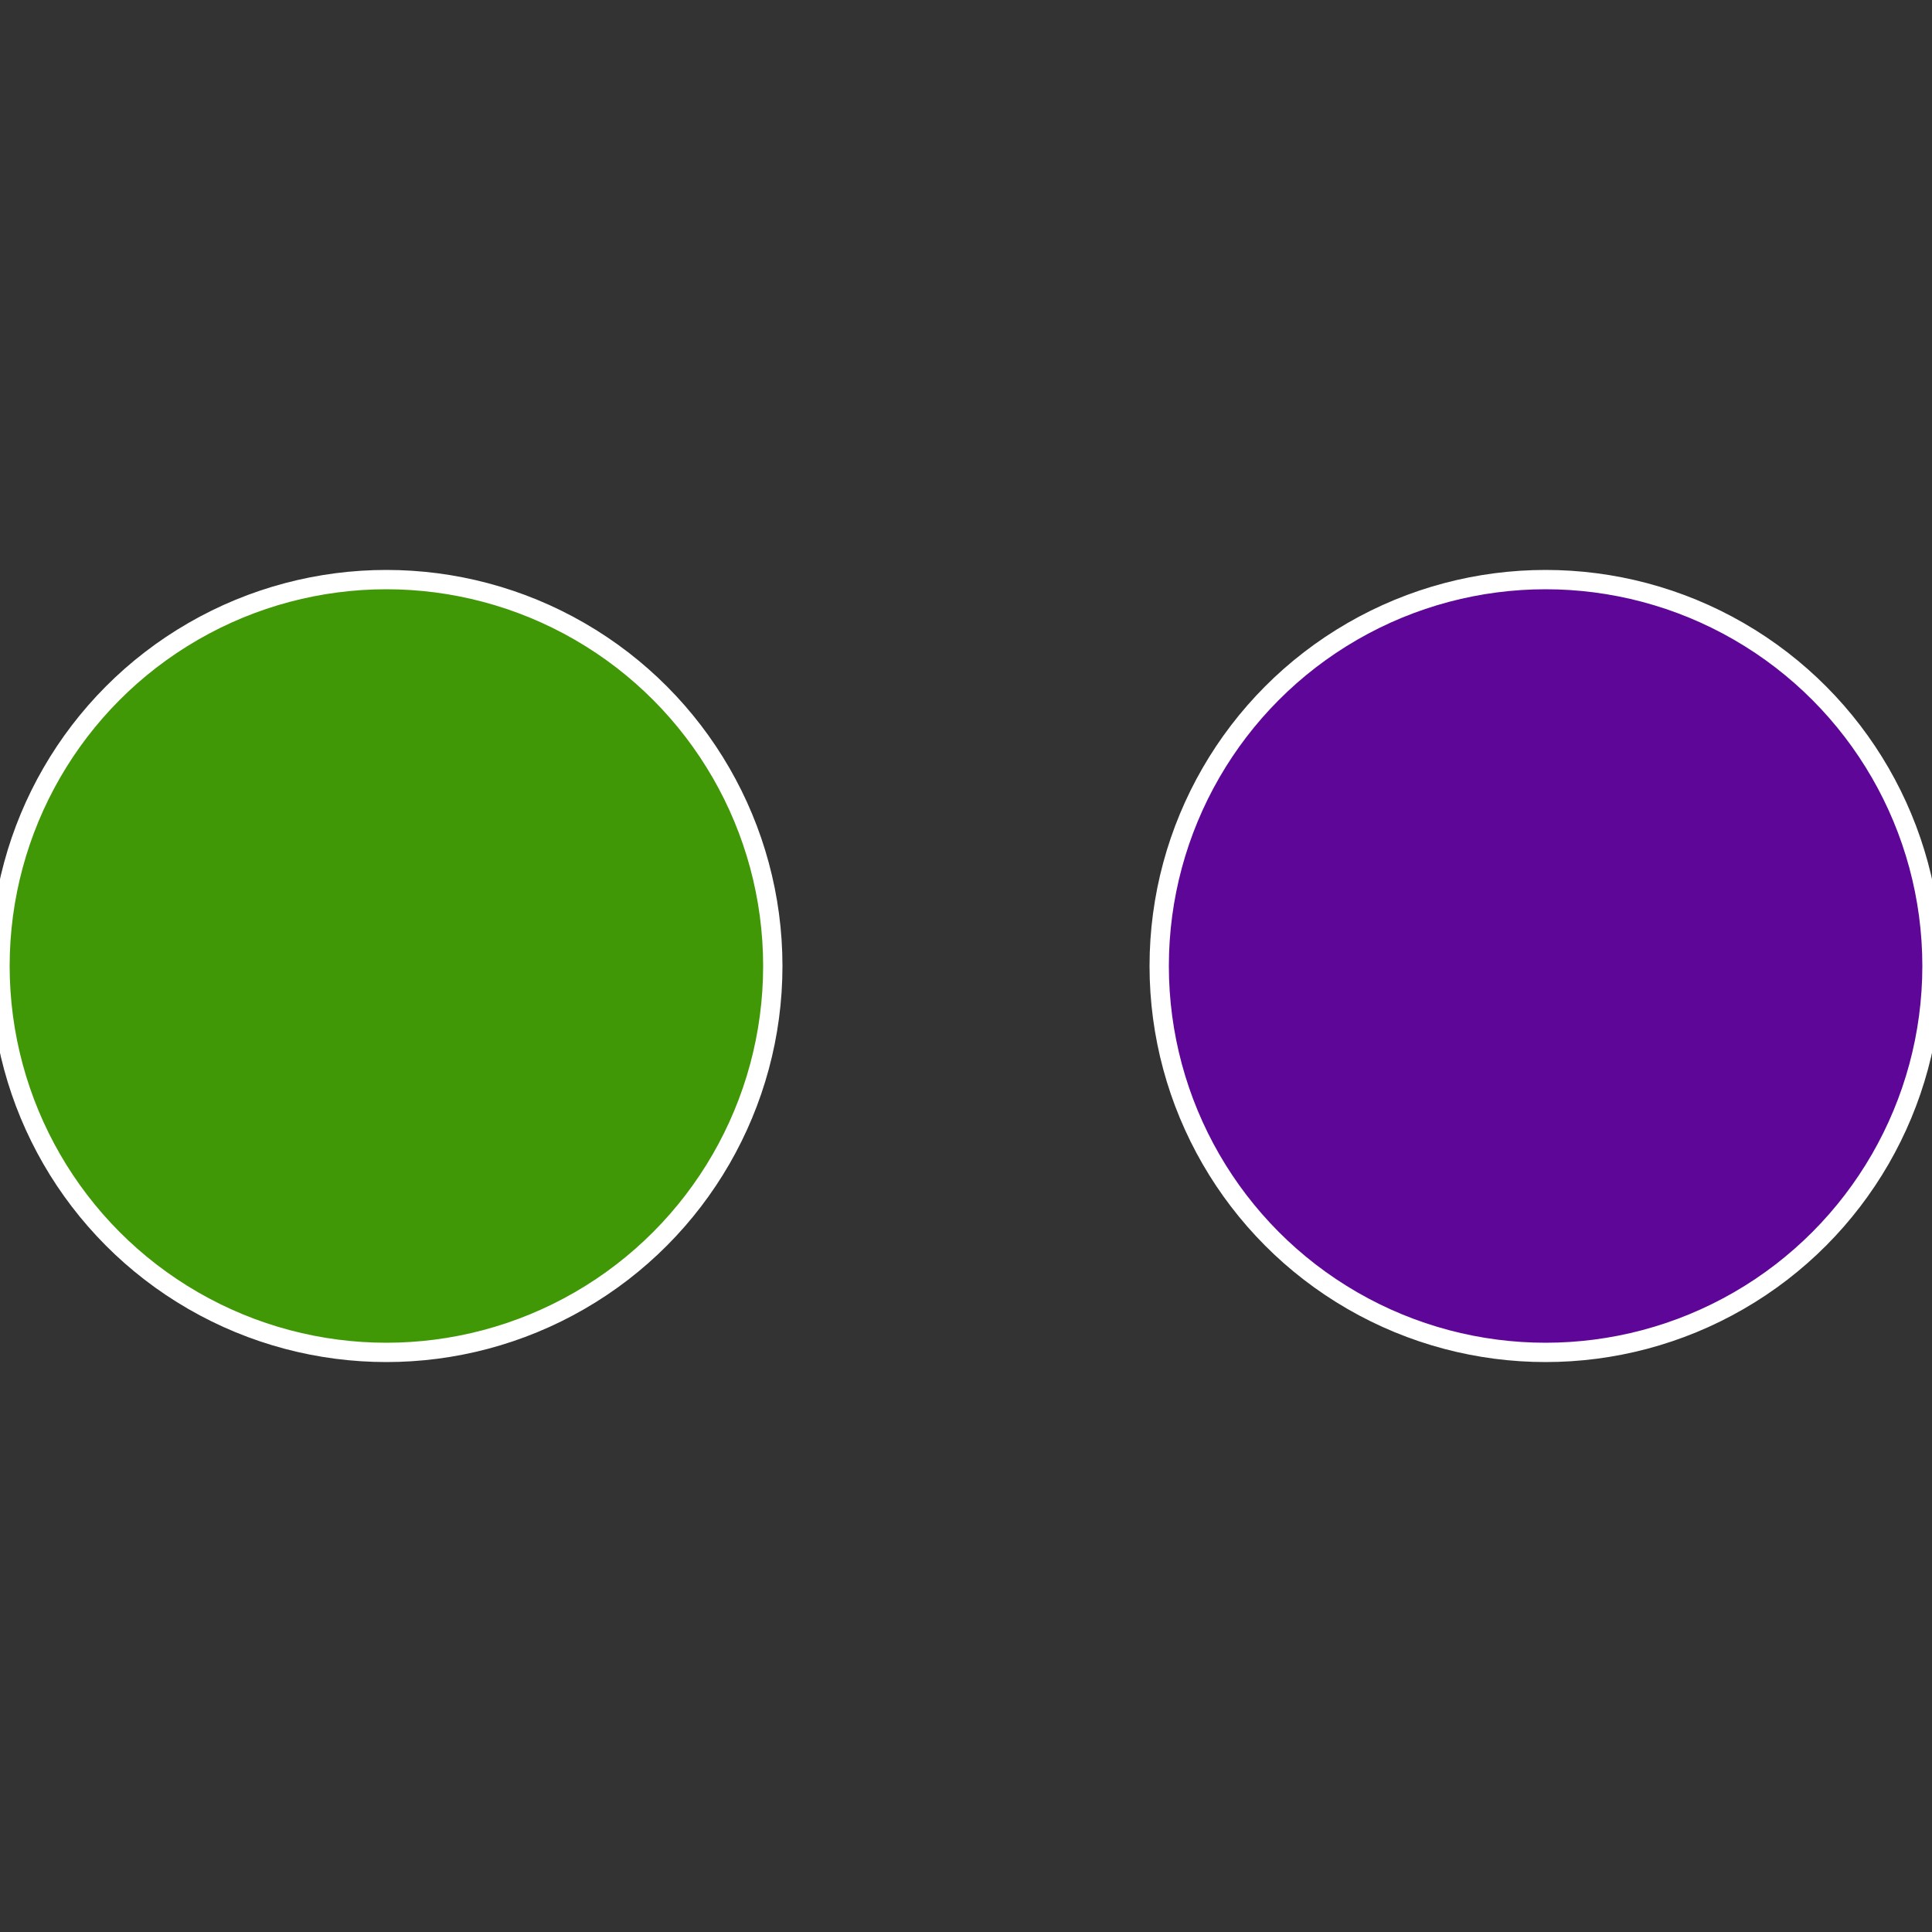 <?xml version="1.0" standalone="no"?>
<svg width="500" height="500" viewBox="-1 -1 2 2" xmlns="http://www.w3.org/2000/svg">
 
                <rect x="-1" y="-1" width="2" height="2" fill="#333333" stroke="none"/>
 
                <circle cx="0.6" cy="0" r="0.4" fill="#5e0698" stroke="#fff" stroke-width="1%" />
             
                <circle cx="-0.6" cy="7.3478807948841E-17" r="0.4" fill="#419806" stroke="#fff" stroke-width="1%" />
            </svg>
